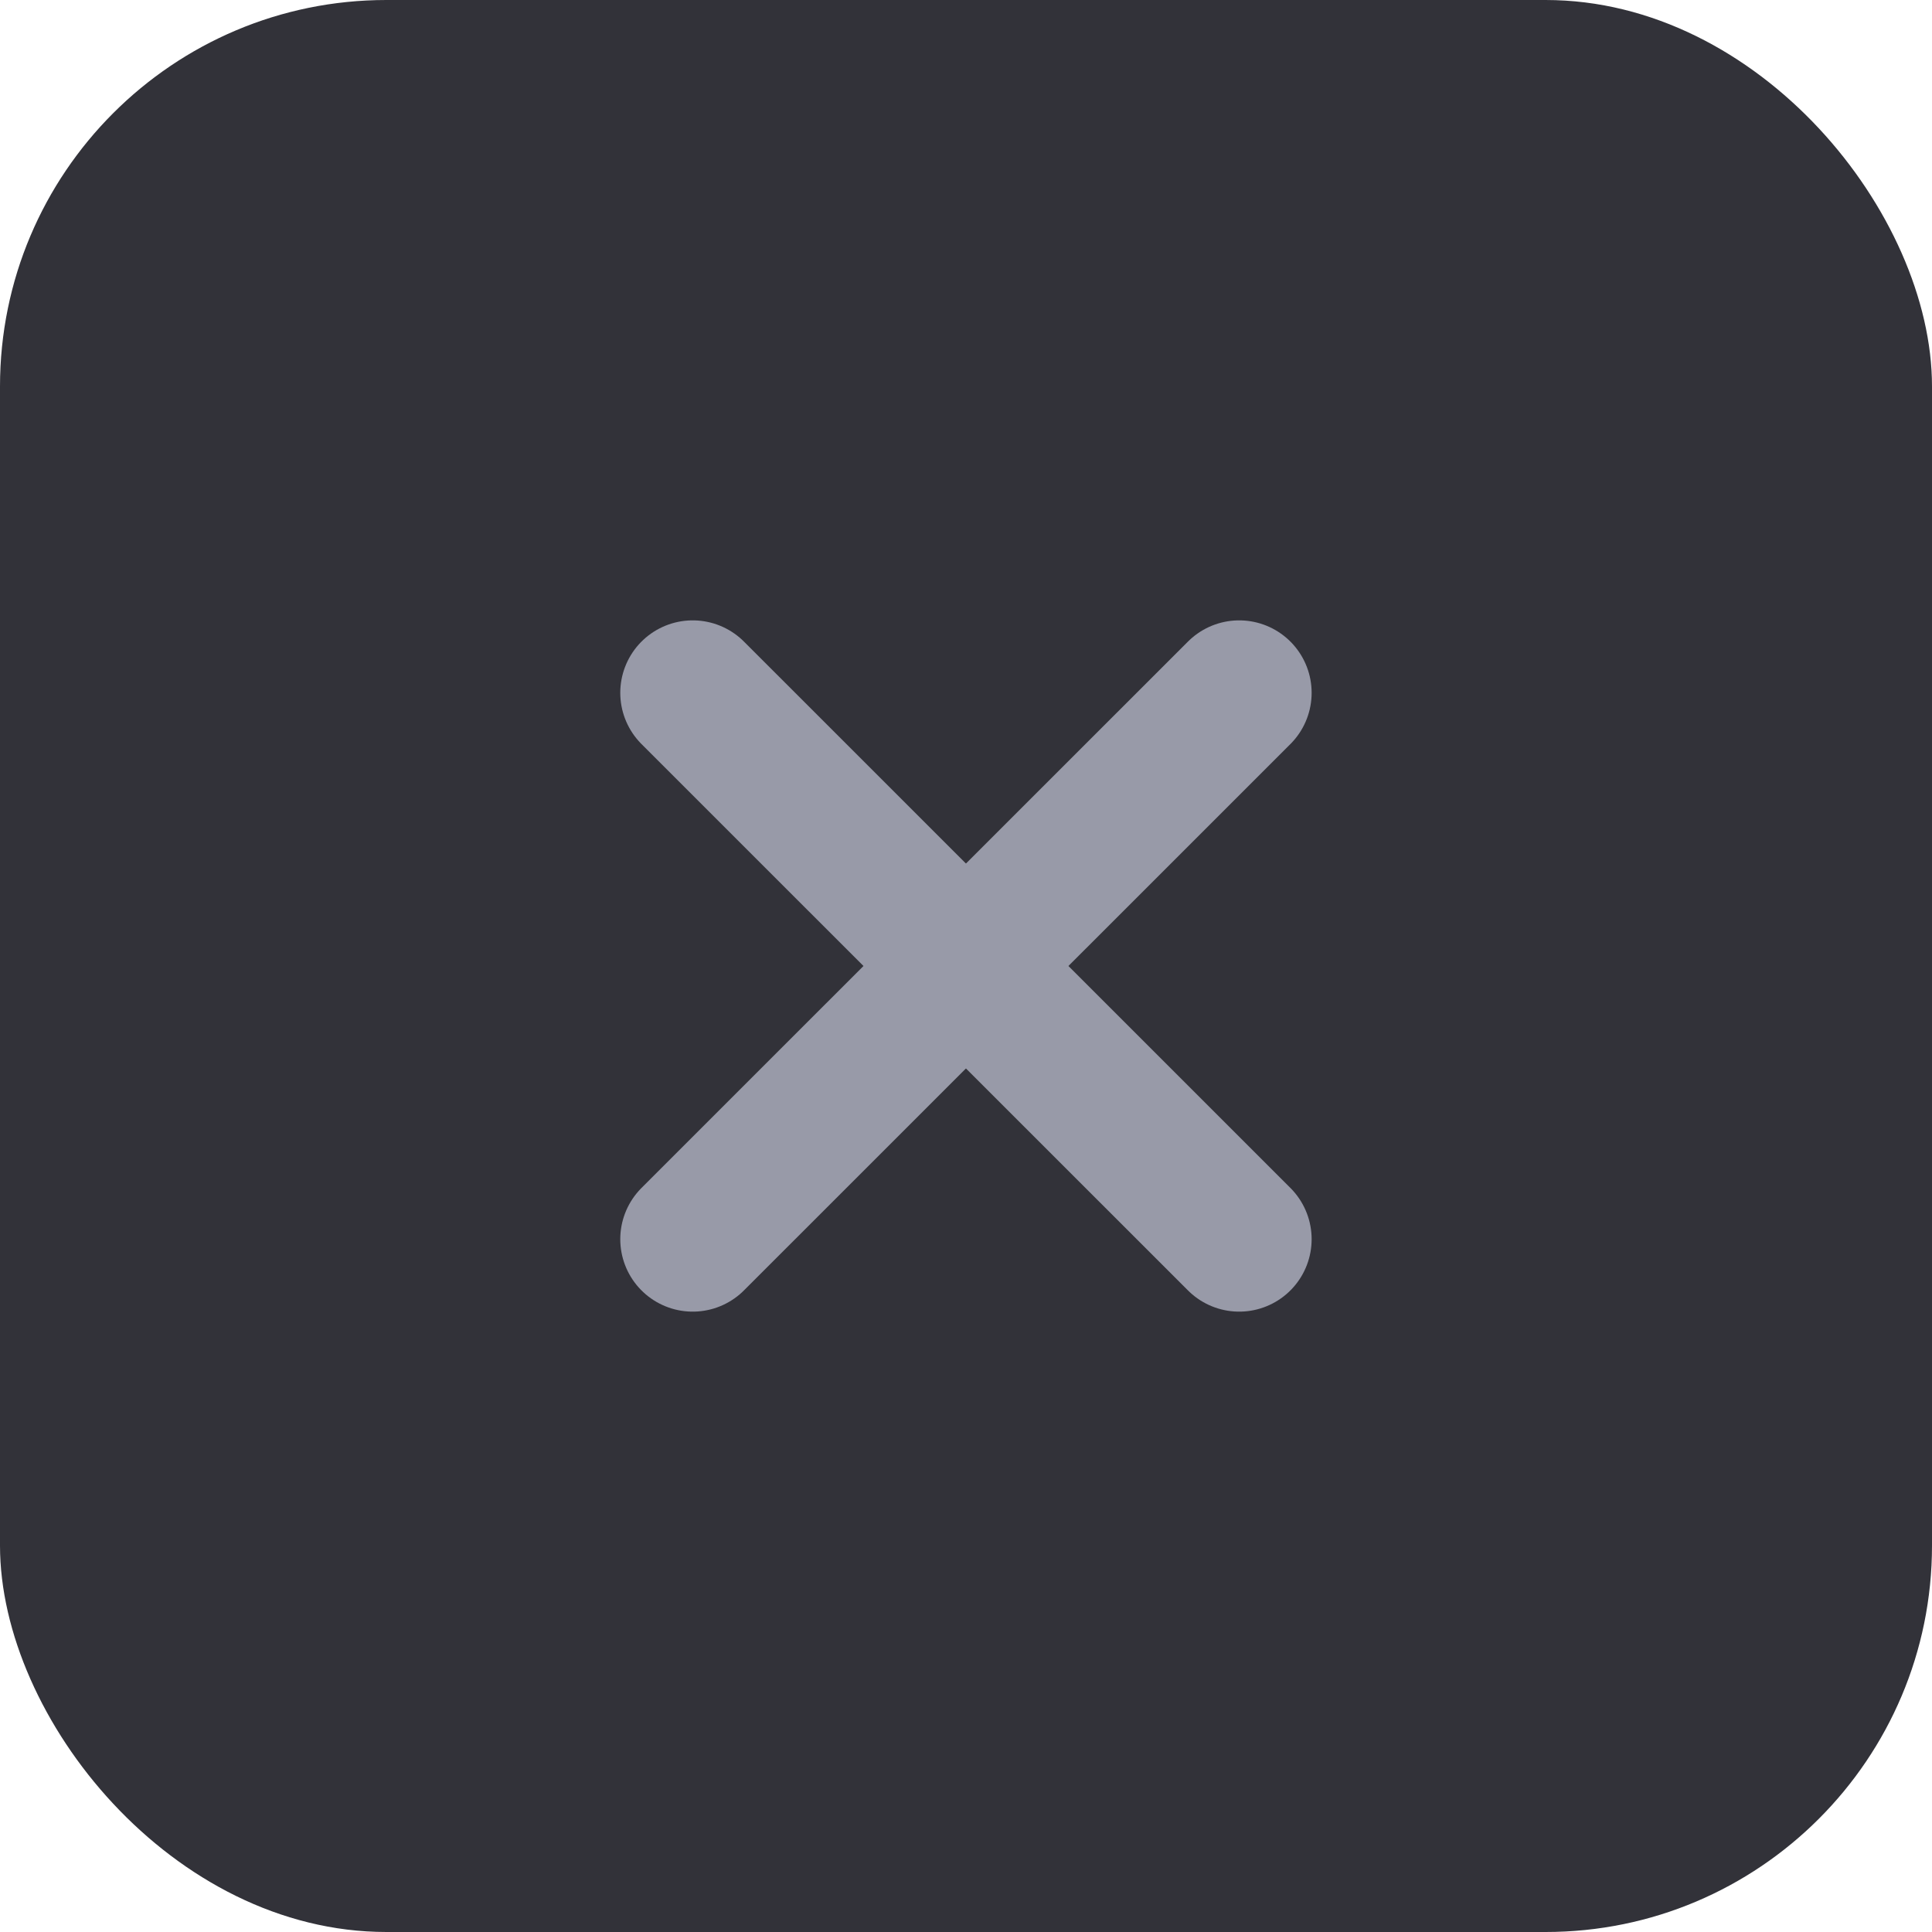 <svg width="20" height="20" viewBox="0 0 20 20" fill="none" xmlns="http://www.w3.org/2000/svg">
<rect width="20" height="20" rx="4" fill="#323239"/>
<path d="M12.828 7.172L7.171 12.828" stroke="#989AA8" stroke-width="1.5" stroke-linecap="round"/>
<path d="M12.828 12.828L7.171 7.172" stroke="#989AA8" stroke-width="1.5" stroke-linecap="round"/>
</svg>
